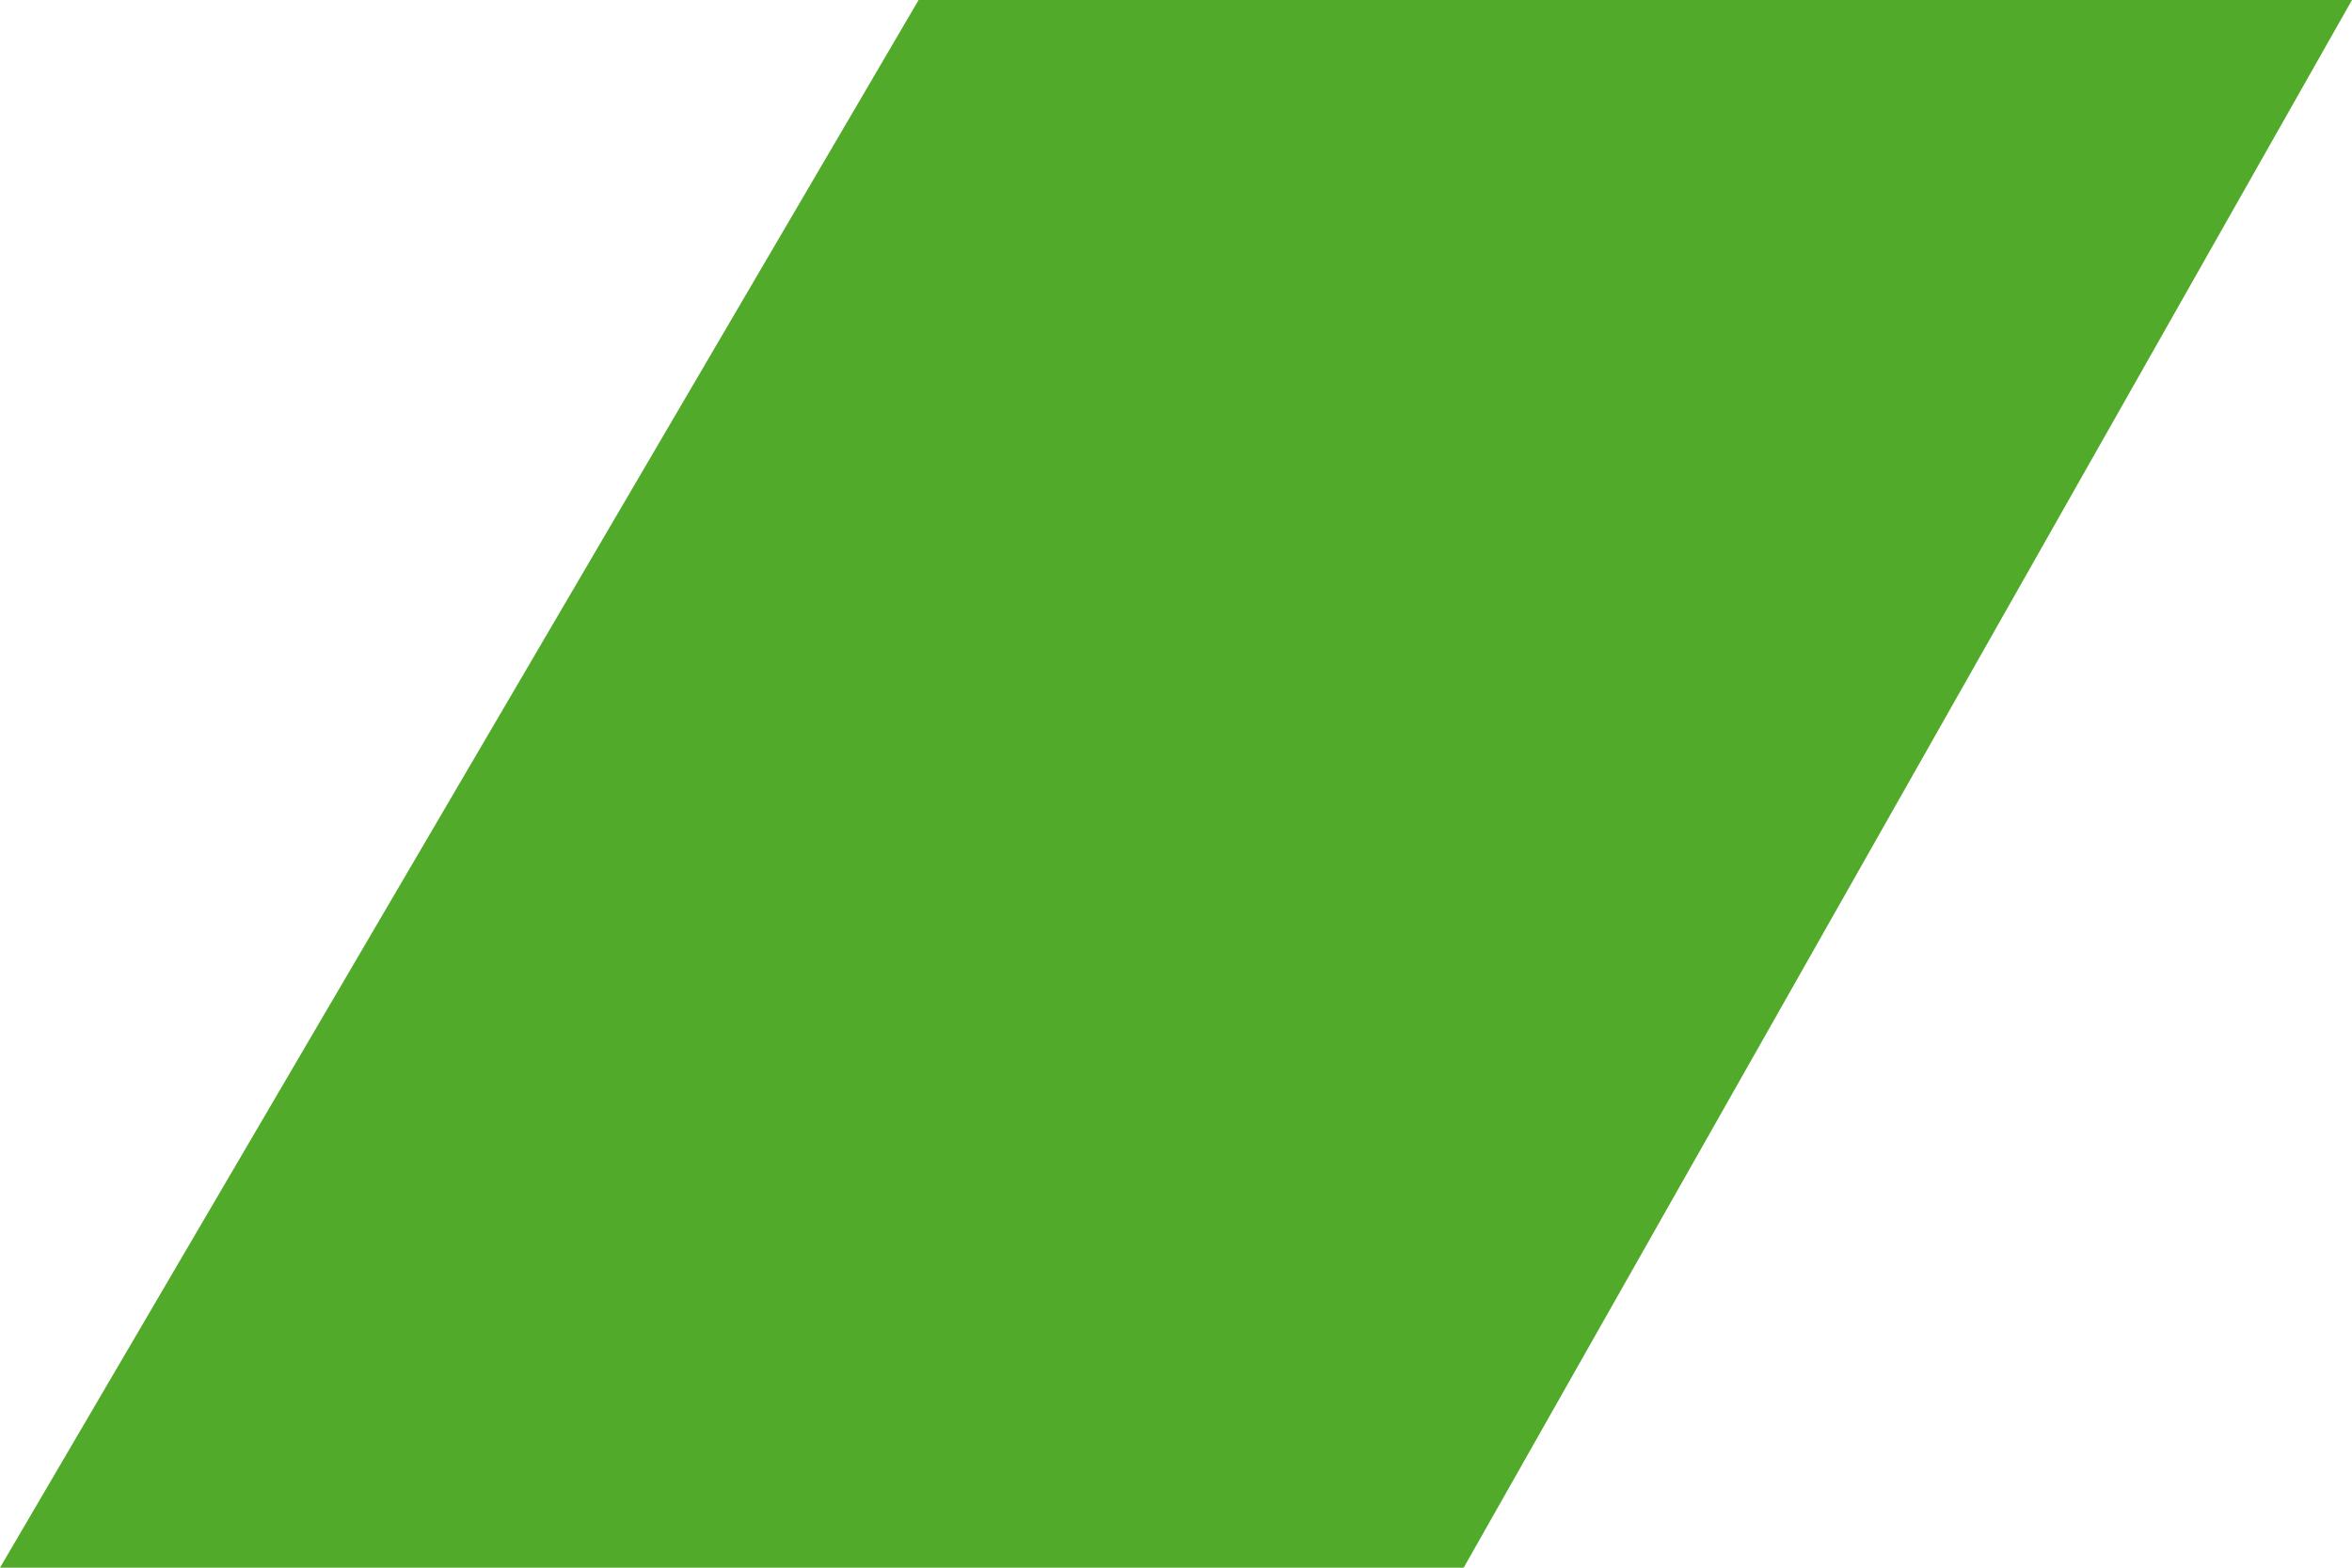 <?xml version="1.0" encoding="utf-8"?>
<!-- Generator: Adobe Illustrator 16.0.0, SVG Export Plug-In . SVG Version: 6.00 Build 0)  -->
<!DOCTYPE svg PUBLIC "-//W3C//DTD SVG 1.1//EN" "http://www.w3.org/Graphics/SVG/1.1/DTD/svg11.dtd">
<svg version="1.1" id="Layer_1" xmlns="http://www.w3.org/2000/svg" xmlns:xlink="http://www.w3.org/1999/xlink" x="0px" y="0px"
	 width="51px" height="34px" viewBox="0 0 51 34" enable-background="new 0 0 51 34" xml:space="preserve">
<polyline fill-rule="evenodd" clip-rule="evenodd" fill="#51AA2A" points="19.919,0 51,0 31.738,34 0,34 "/>
</svg>
